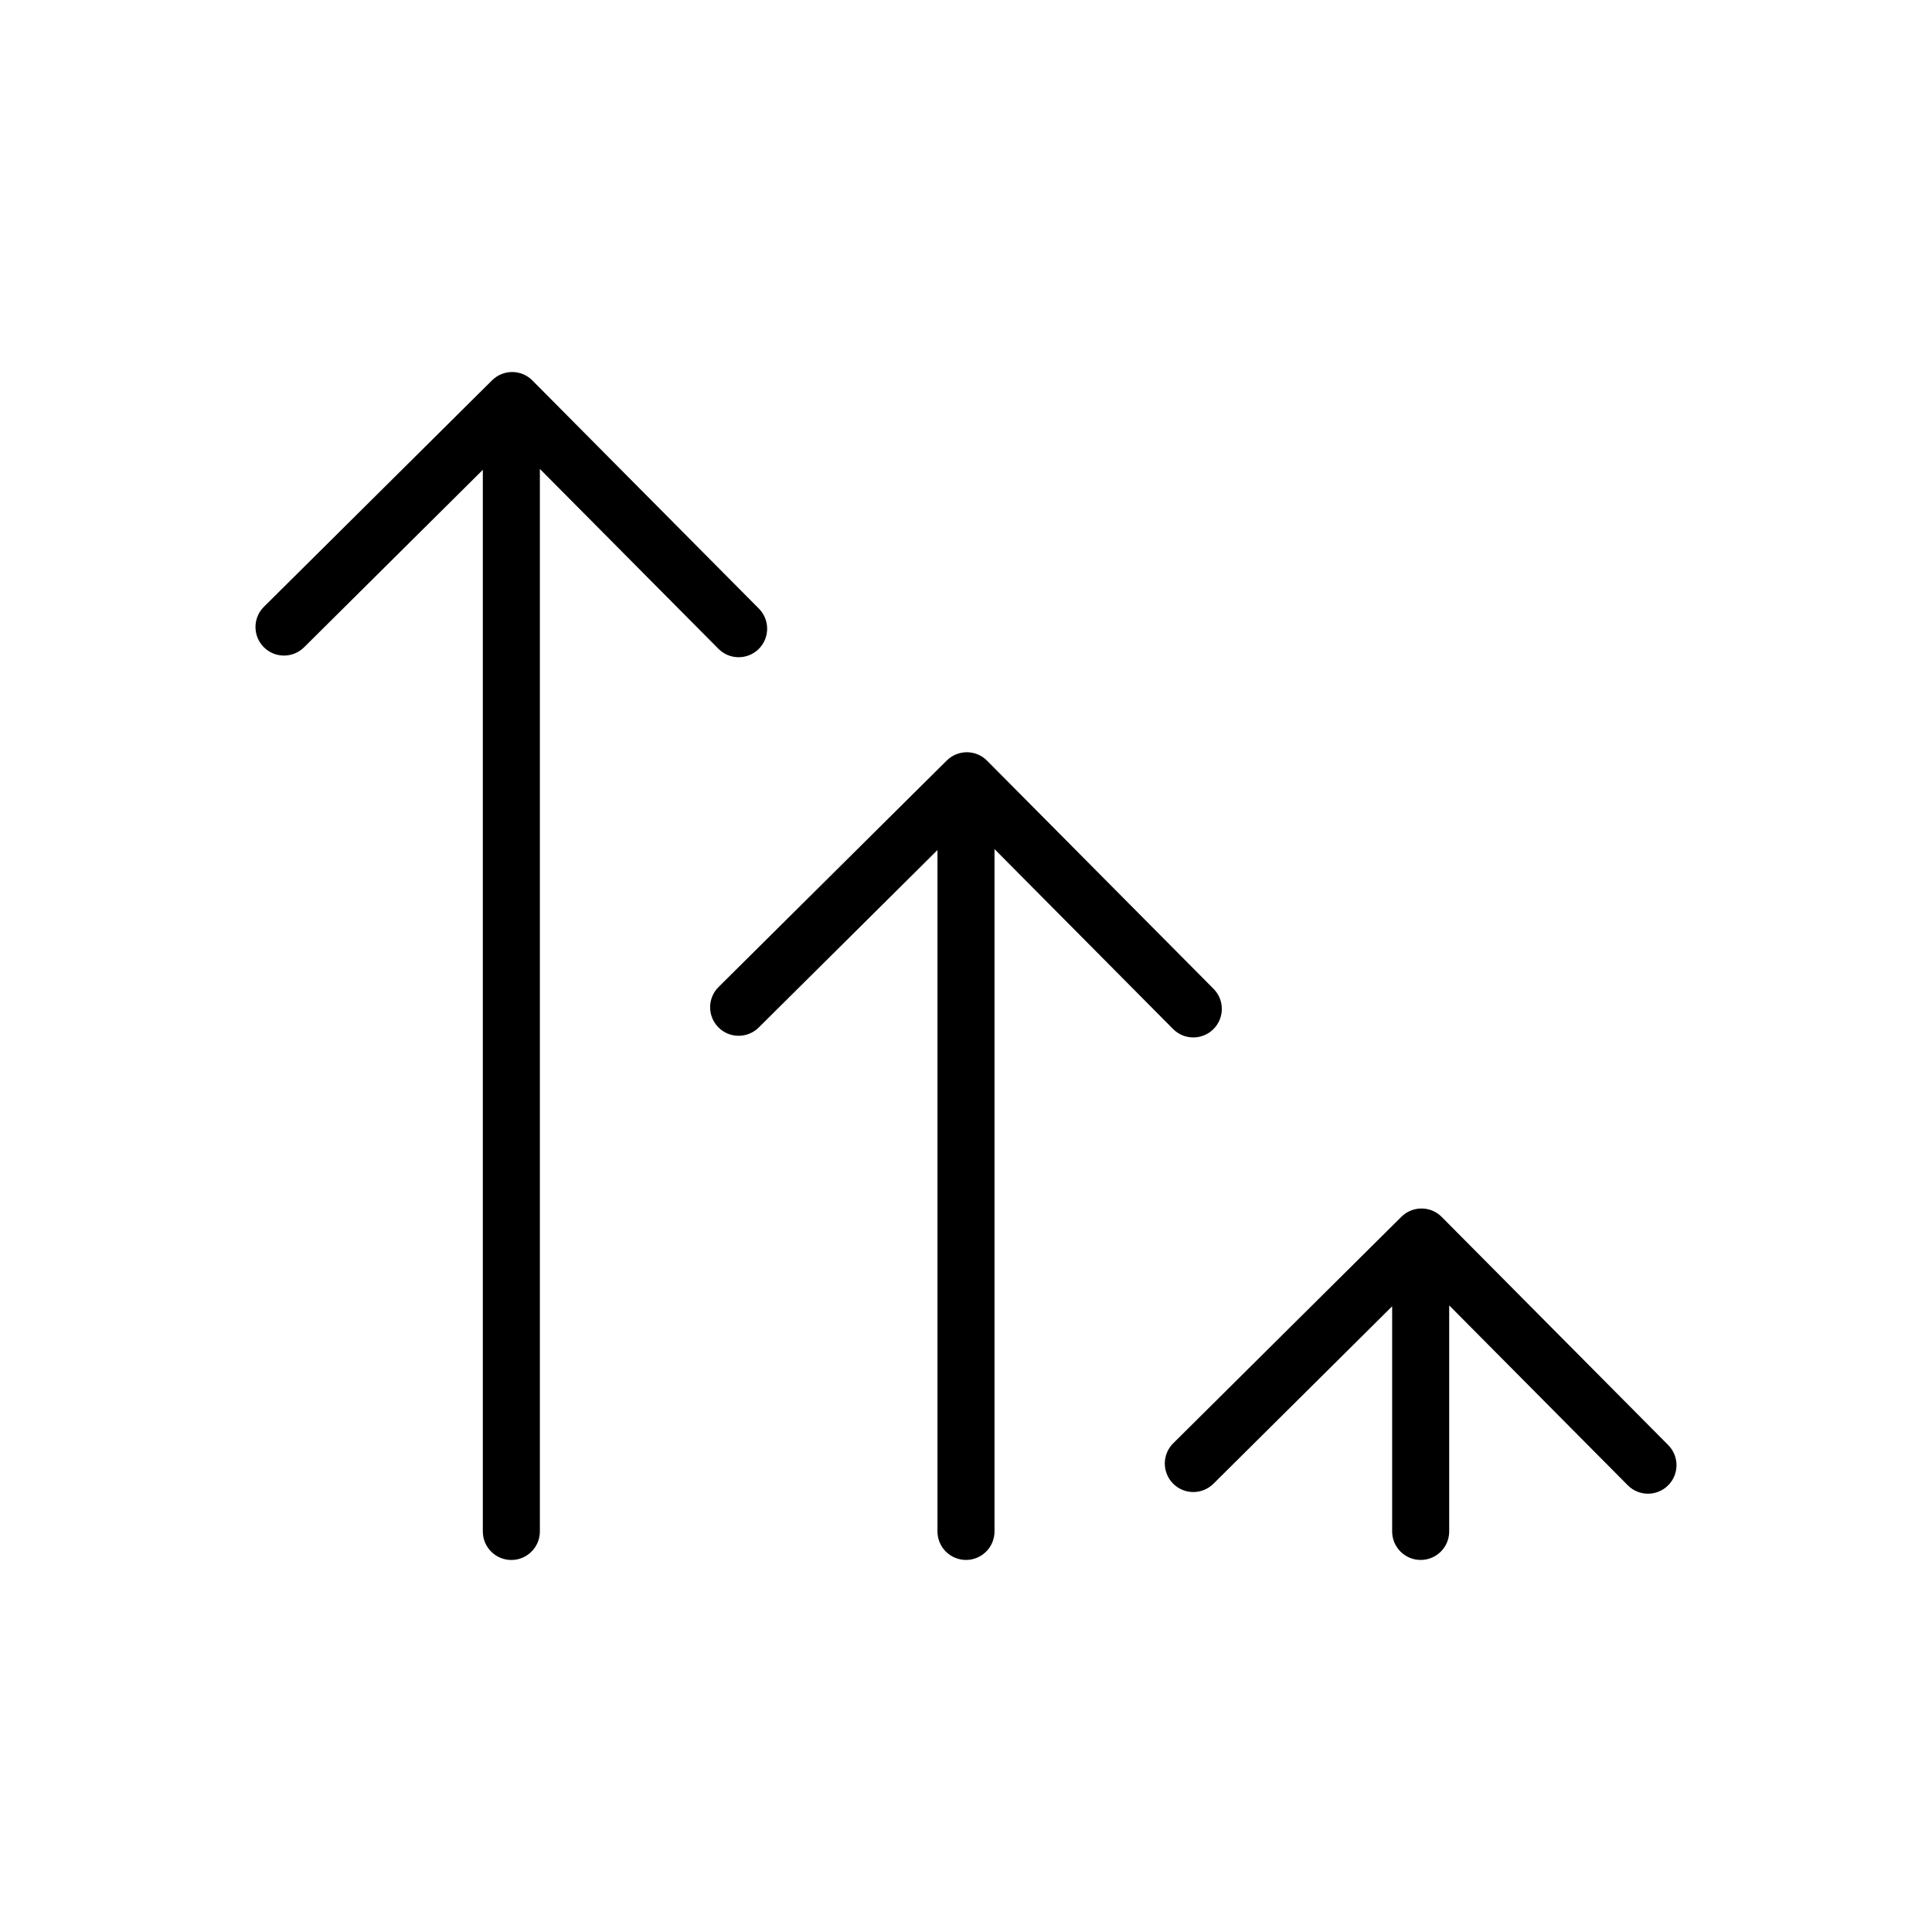 <?xml version="1.0" encoding="UTF-8"?>
<!-- The Best Svg Icon site in the world: iconSvg.co, Visit us! https://iconsvg.co -->
<svg fill="#000000" width="800px" height="800px" version="1.1" viewBox="144 144 512 512" xmlns="http://www.w3.org/2000/svg">
 <g>
  <path d="m334.39 315.94c1.477 1.492 3.422 2.231 5.359 2.231 1.926 0 3.856-0.734 5.324-2.195 2.961-2.941 2.977-7.723 0.039-10.688l-60.023-60.461c-2.938-2.969-7.723-2.977-10.688-0.039l-60.465 60.023c-2.961 2.941-2.977 7.723-0.039 10.688 2.938 2.969 7.719 2.977 10.688 0.039l47.367-47.027v281.34c0 4.172 3.379 7.559 7.559 7.559 4.176 0 7.559-3.387 7.559-7.559v-281.58z"/>
  <path d="m454.88 416.7c1.477 1.492 3.422 2.231 5.359 2.231 1.926 0 3.856-0.734 5.324-2.195 2.961-2.941 2.977-7.723 0.039-10.688l-60.023-60.461c-2.938-2.969-7.723-2.977-10.688-0.039l-60.469 60.023c-2.961 2.941-2.977 7.723-0.039 10.688 2.938 2.969 7.723 2.977 10.688 0.039l47.367-47.027v180.57c0 4.172 3.379 7.559 7.559 7.559 4.176 0 7.559-3.387 7.559-7.559v-180.82z"/>
  <path d="m526.07 466.5c-2.938-2.969-7.723-2.977-10.688-0.039l-60.465 60.023c-2.961 2.941-2.977 7.723-0.039 10.688 2.938 2.969 7.723 2.977 10.688 0.039l47.367-47.027v59.66c0 4.172 3.379 7.559 7.559 7.559 4.176 0 7.559-3.387 7.559-7.559v-59.902l47.324 47.672c1.477 1.492 3.422 2.231 5.359 2.231 1.926 0 3.856-0.734 5.324-2.195 2.961-2.941 2.977-7.723 0.039-10.688z"/>
 </g>
</svg>
